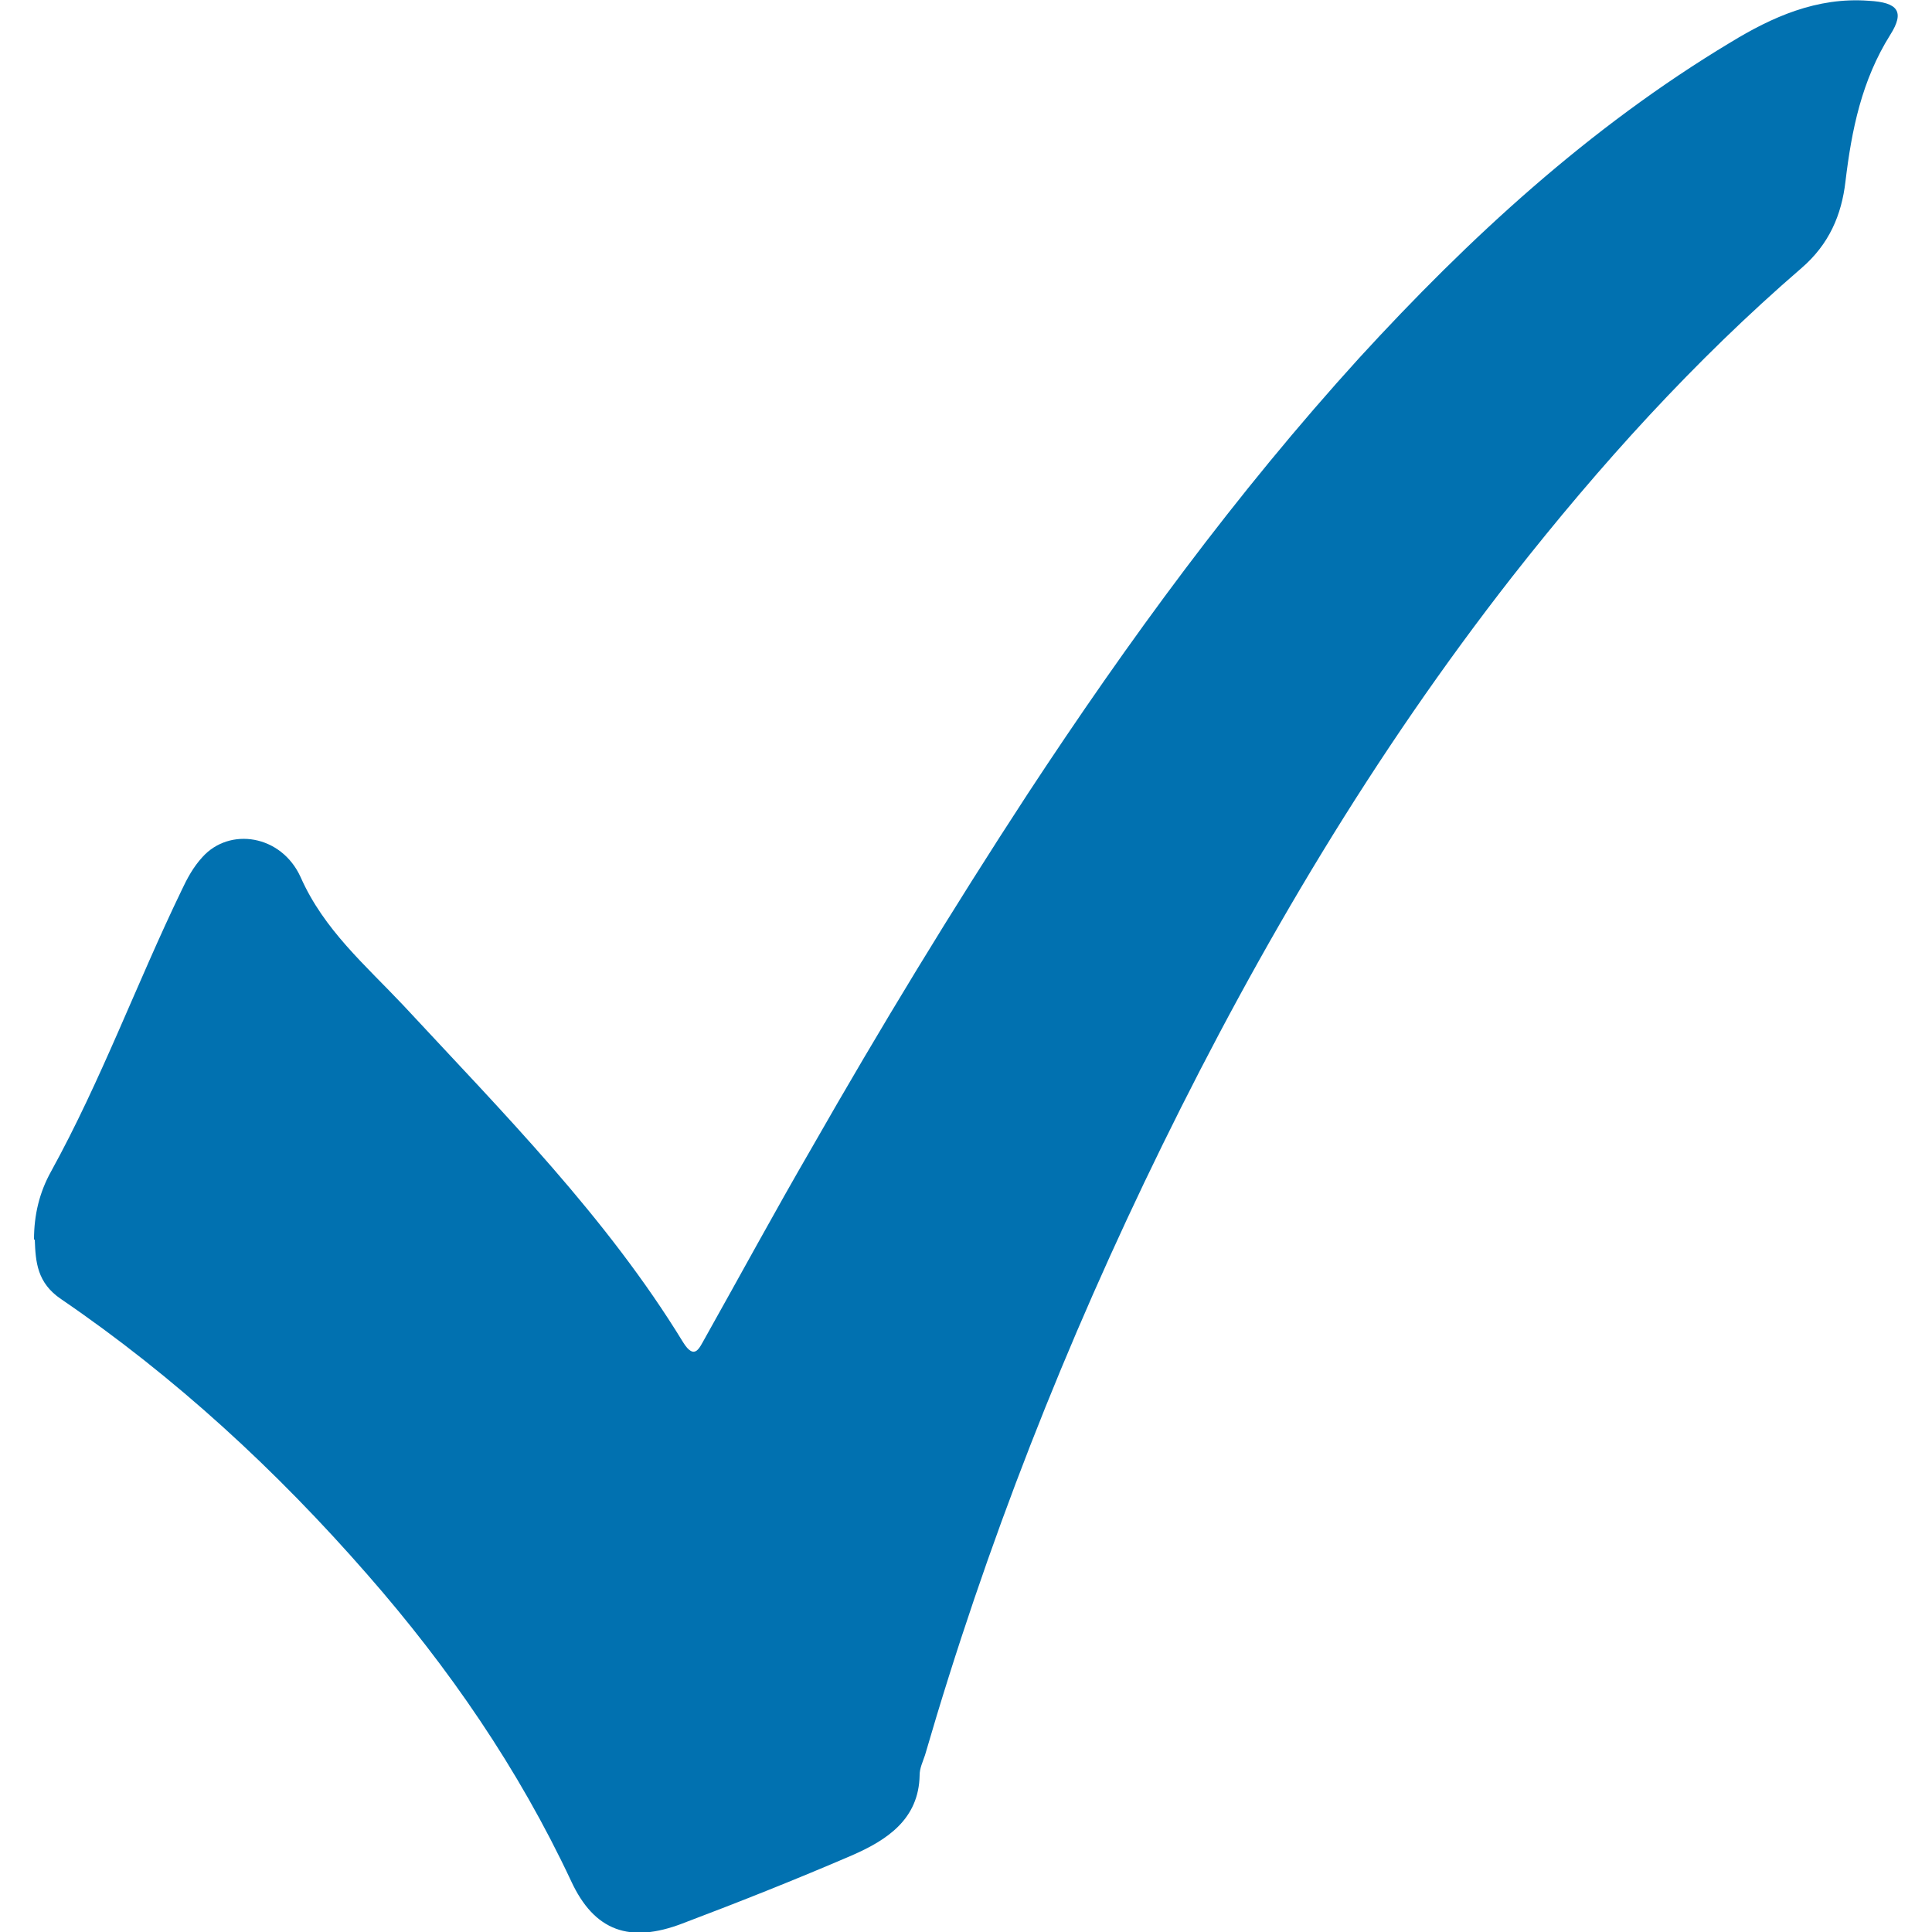 <?xml version="1.0" encoding="UTF-8"?> <svg xmlns="http://www.w3.org/2000/svg" version="1.1" viewBox="0 0 250 250"><defs><style> .cls-1 { fill: #0171b0; } </style></defs><g><g id="Layer_1"><path class="cls-1" d="M4.4,160.4c0-3.2.7-6.1,2.2-8.8,6.5-11.8,11.1-24.4,16.9-36.4.7-1.5,1.5-3,2.7-4.3,3.5-3.9,10.2-2.9,12.7,2.6,3,6.8,8.4,11.4,13.3,16.6,12.9,13.9,26.3,27.4,36.2,43.6,1.5,2.4,2.1.7,2.8-.5,4.6-8.2,9.1-16.5,13.8-24.6,8.9-15.6,18.2-30.9,28-45.9,13-19.8,26.9-38.8,42.9-56.4,14.2-15.5,29.7-29.8,48-40.8,5.4-3.3,11.2-5.9,17.9-5.4,3.8.2,4.7,1.4,2.8,4.4-3.7,5.9-5,12.3-5.8,19-.5,4.3-2.1,8.1-5.7,11.2-13.9,12-26.1,25.5-37.4,39.9-17.9,22.9-32.6,47.7-45.3,73.6-12.5,25.5-22.8,51.7-30.7,78.9-.3.9-.7,1.7-.7,2.6-.1,5.7-4.2,8.4-8.8,10.4-7.2,3.1-14.5,6-21.9,8.8-6.8,2.6-11.4,1-14.4-5.5-6.8-14.5-15.8-27.6-26.4-39.7-11.7-13.4-24.8-25.5-39.6-35.6-3.1-2.1-3.3-4.8-3.4-7.7Z"></path></g></g></svg> 
